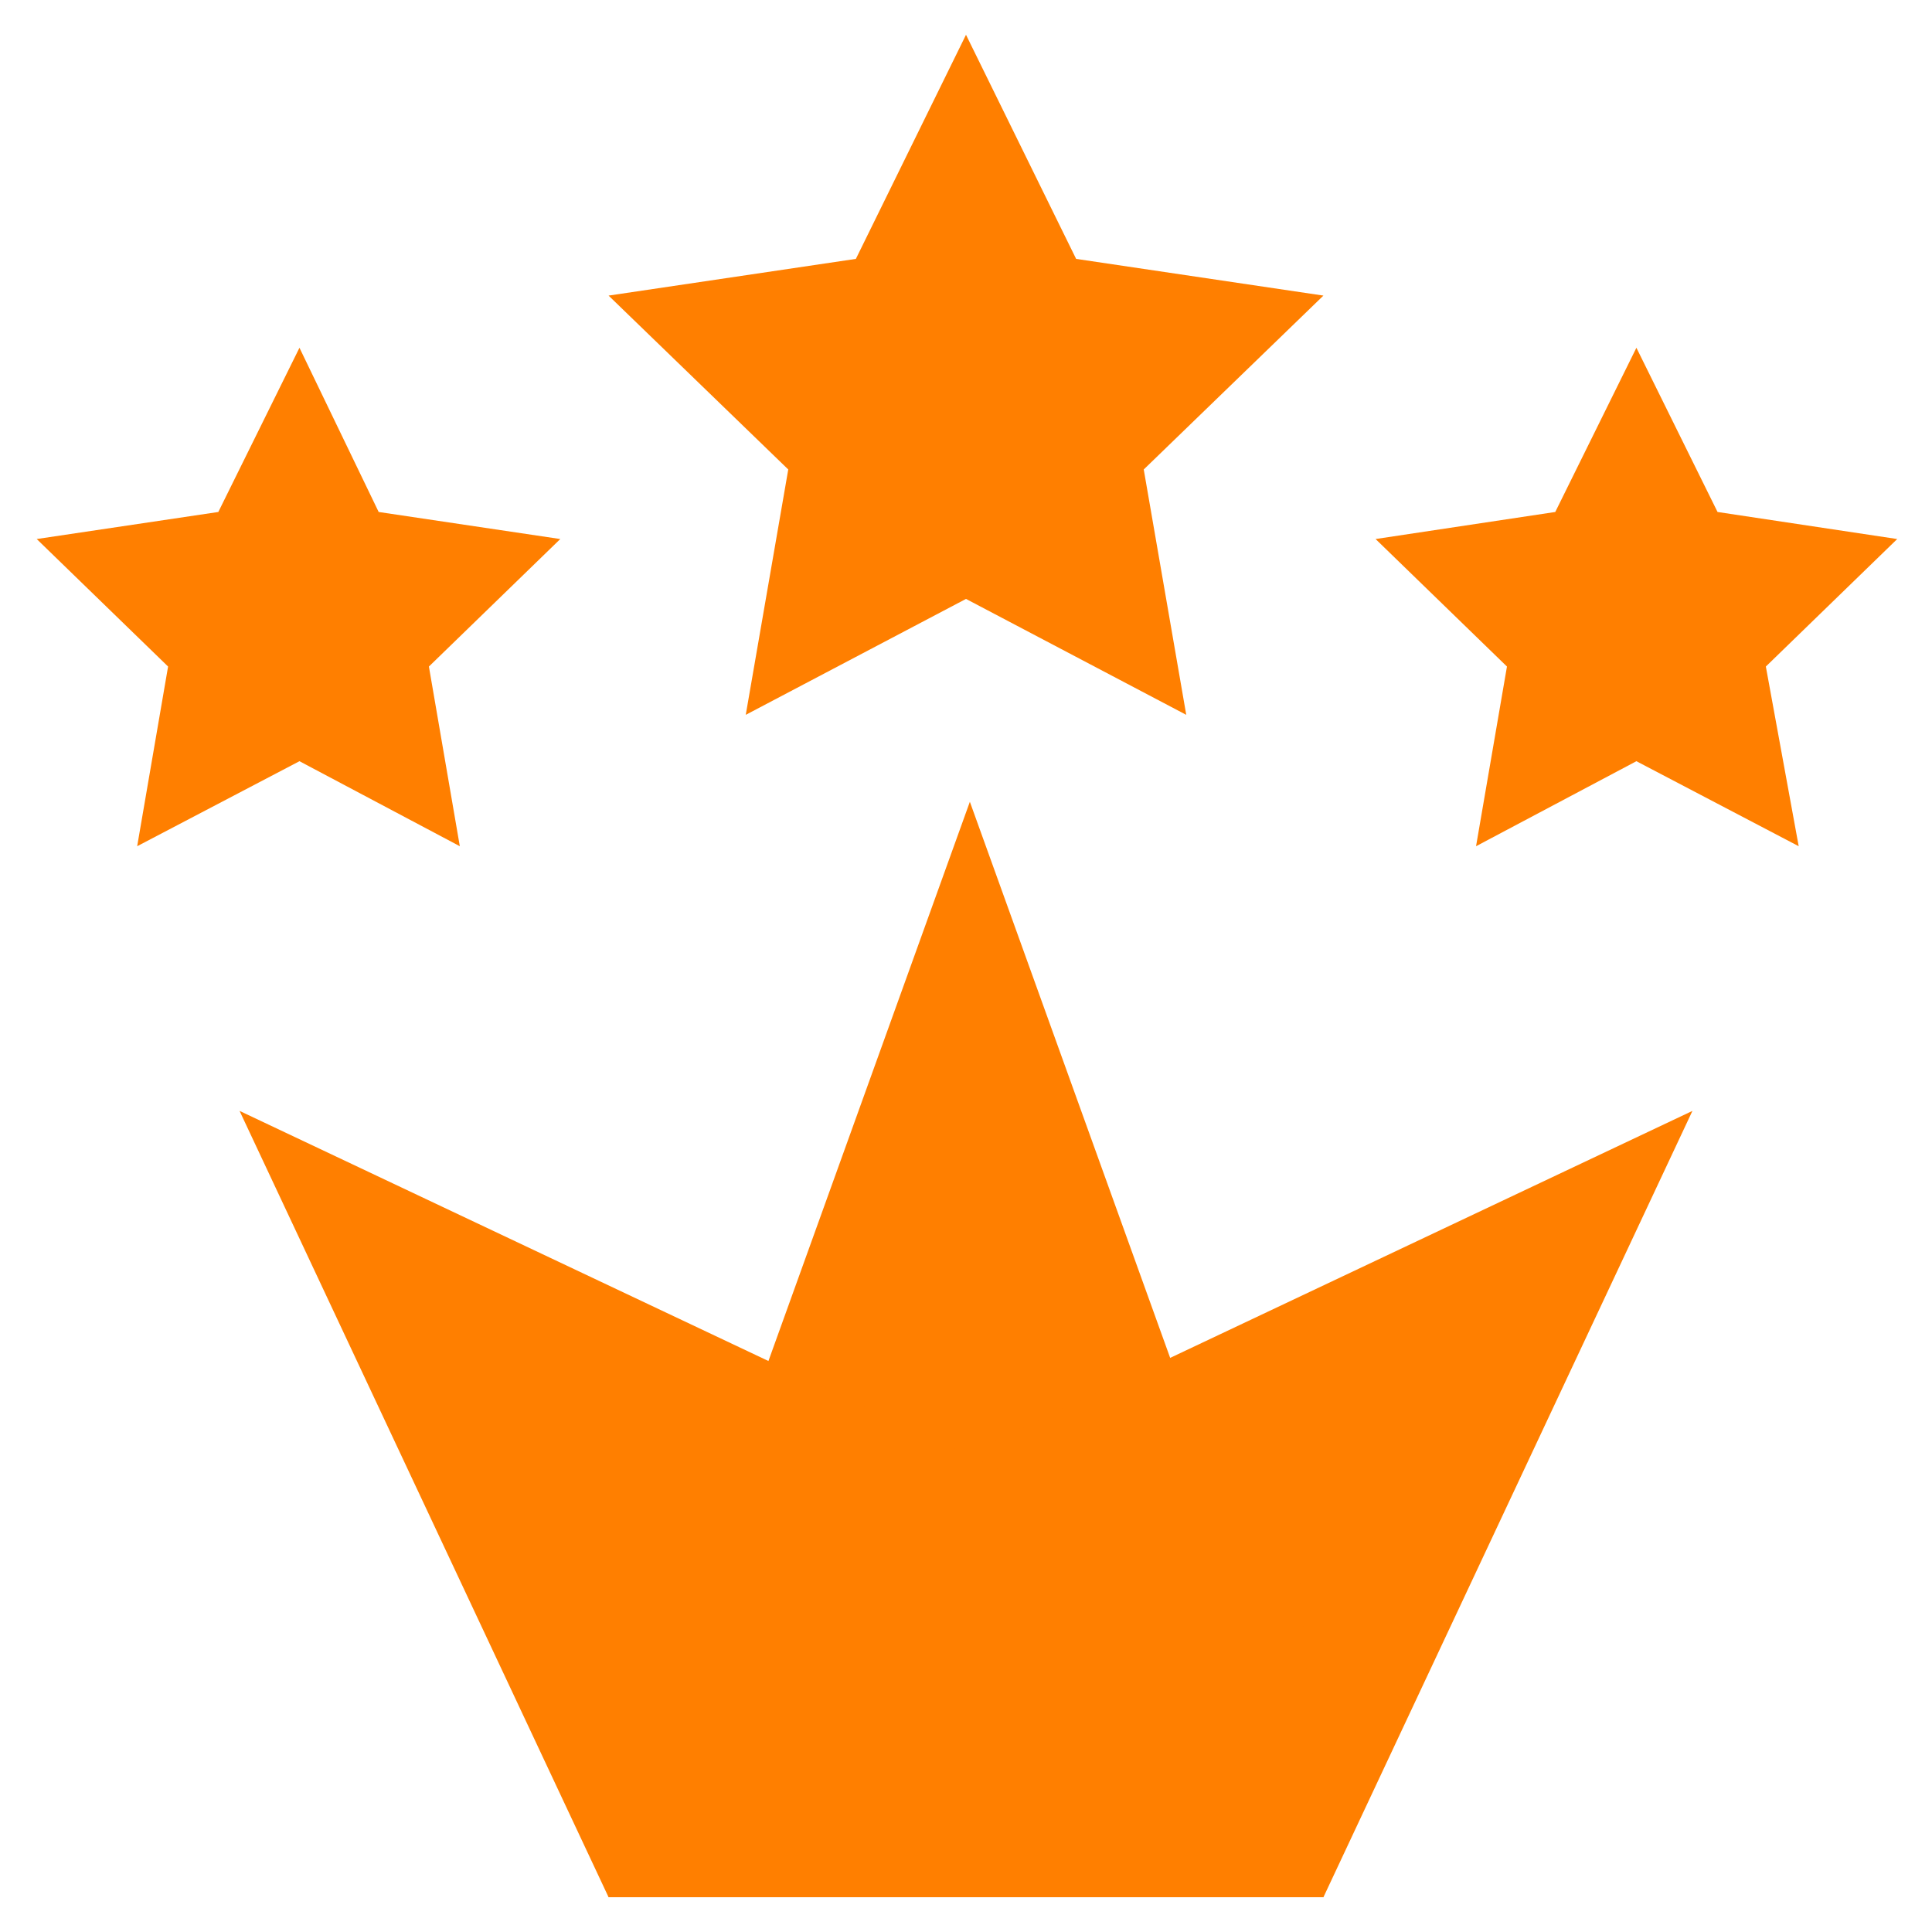 <?xml version="1.0" encoding="utf-8"?>
<!-- Generator: Adobe Illustrator 22.0.0, SVG Export Plug-In . SVG Version: 6.00 Build 0)  -->
<svg version="1.1" id="Layer_1" xmlns="http://www.w3.org/2000/svg" xmlns:xlink="http://www.w3.org/1999/xlink" x="0px" y="0px"
	 viewBox="0 0 100 100" style="enable-background:new 0 0 100 100;" xml:space="preserve">
<style type="text/css">
	.st0{fill:#FF7F00;}
</style>
<title>icon</title>
<g>
	<g>
		<polygon class="st0" points="35,83.7 50.2,41.5 65.4,83.7 		"/>
		<polygon class="st0" points="47,76.7 87.6,57.5 68.5,98.2 		"/>
		<polygon class="st0" points="31.5,98.2 12.4,57.5 53,76.7 		"/>
		<polygon class="st0" points="67.3,81.7 31.5,81.7 31.5,98.2 68.5,98.2 		"/>
	</g>
	<polygon class="st0" points="50,1.8 55.7,13.4 68.5,15.3 59.2,24.3 61.4,37 50,31 38.6,37 40.8,24.3 31.5,15.3 44.3,13.4 	"/>
	<polygon class="st0" points="84.7,18 88.9,26.5 98.2,27.9 91.4,34.5 93.1,43.8 84.7,39.4 76.4,43.8 78,34.5 71.2,27.9 80.5,26.5 	
		"/>
	<polygon class="st0" points="15.5,18 19.6,26.5 29,27.9 22.2,34.5 23.8,43.8 15.5,39.4 7.1,43.8 8.7,34.5 1.9,27.9 11.3,26.5 	"/>
</g>
</svg>

